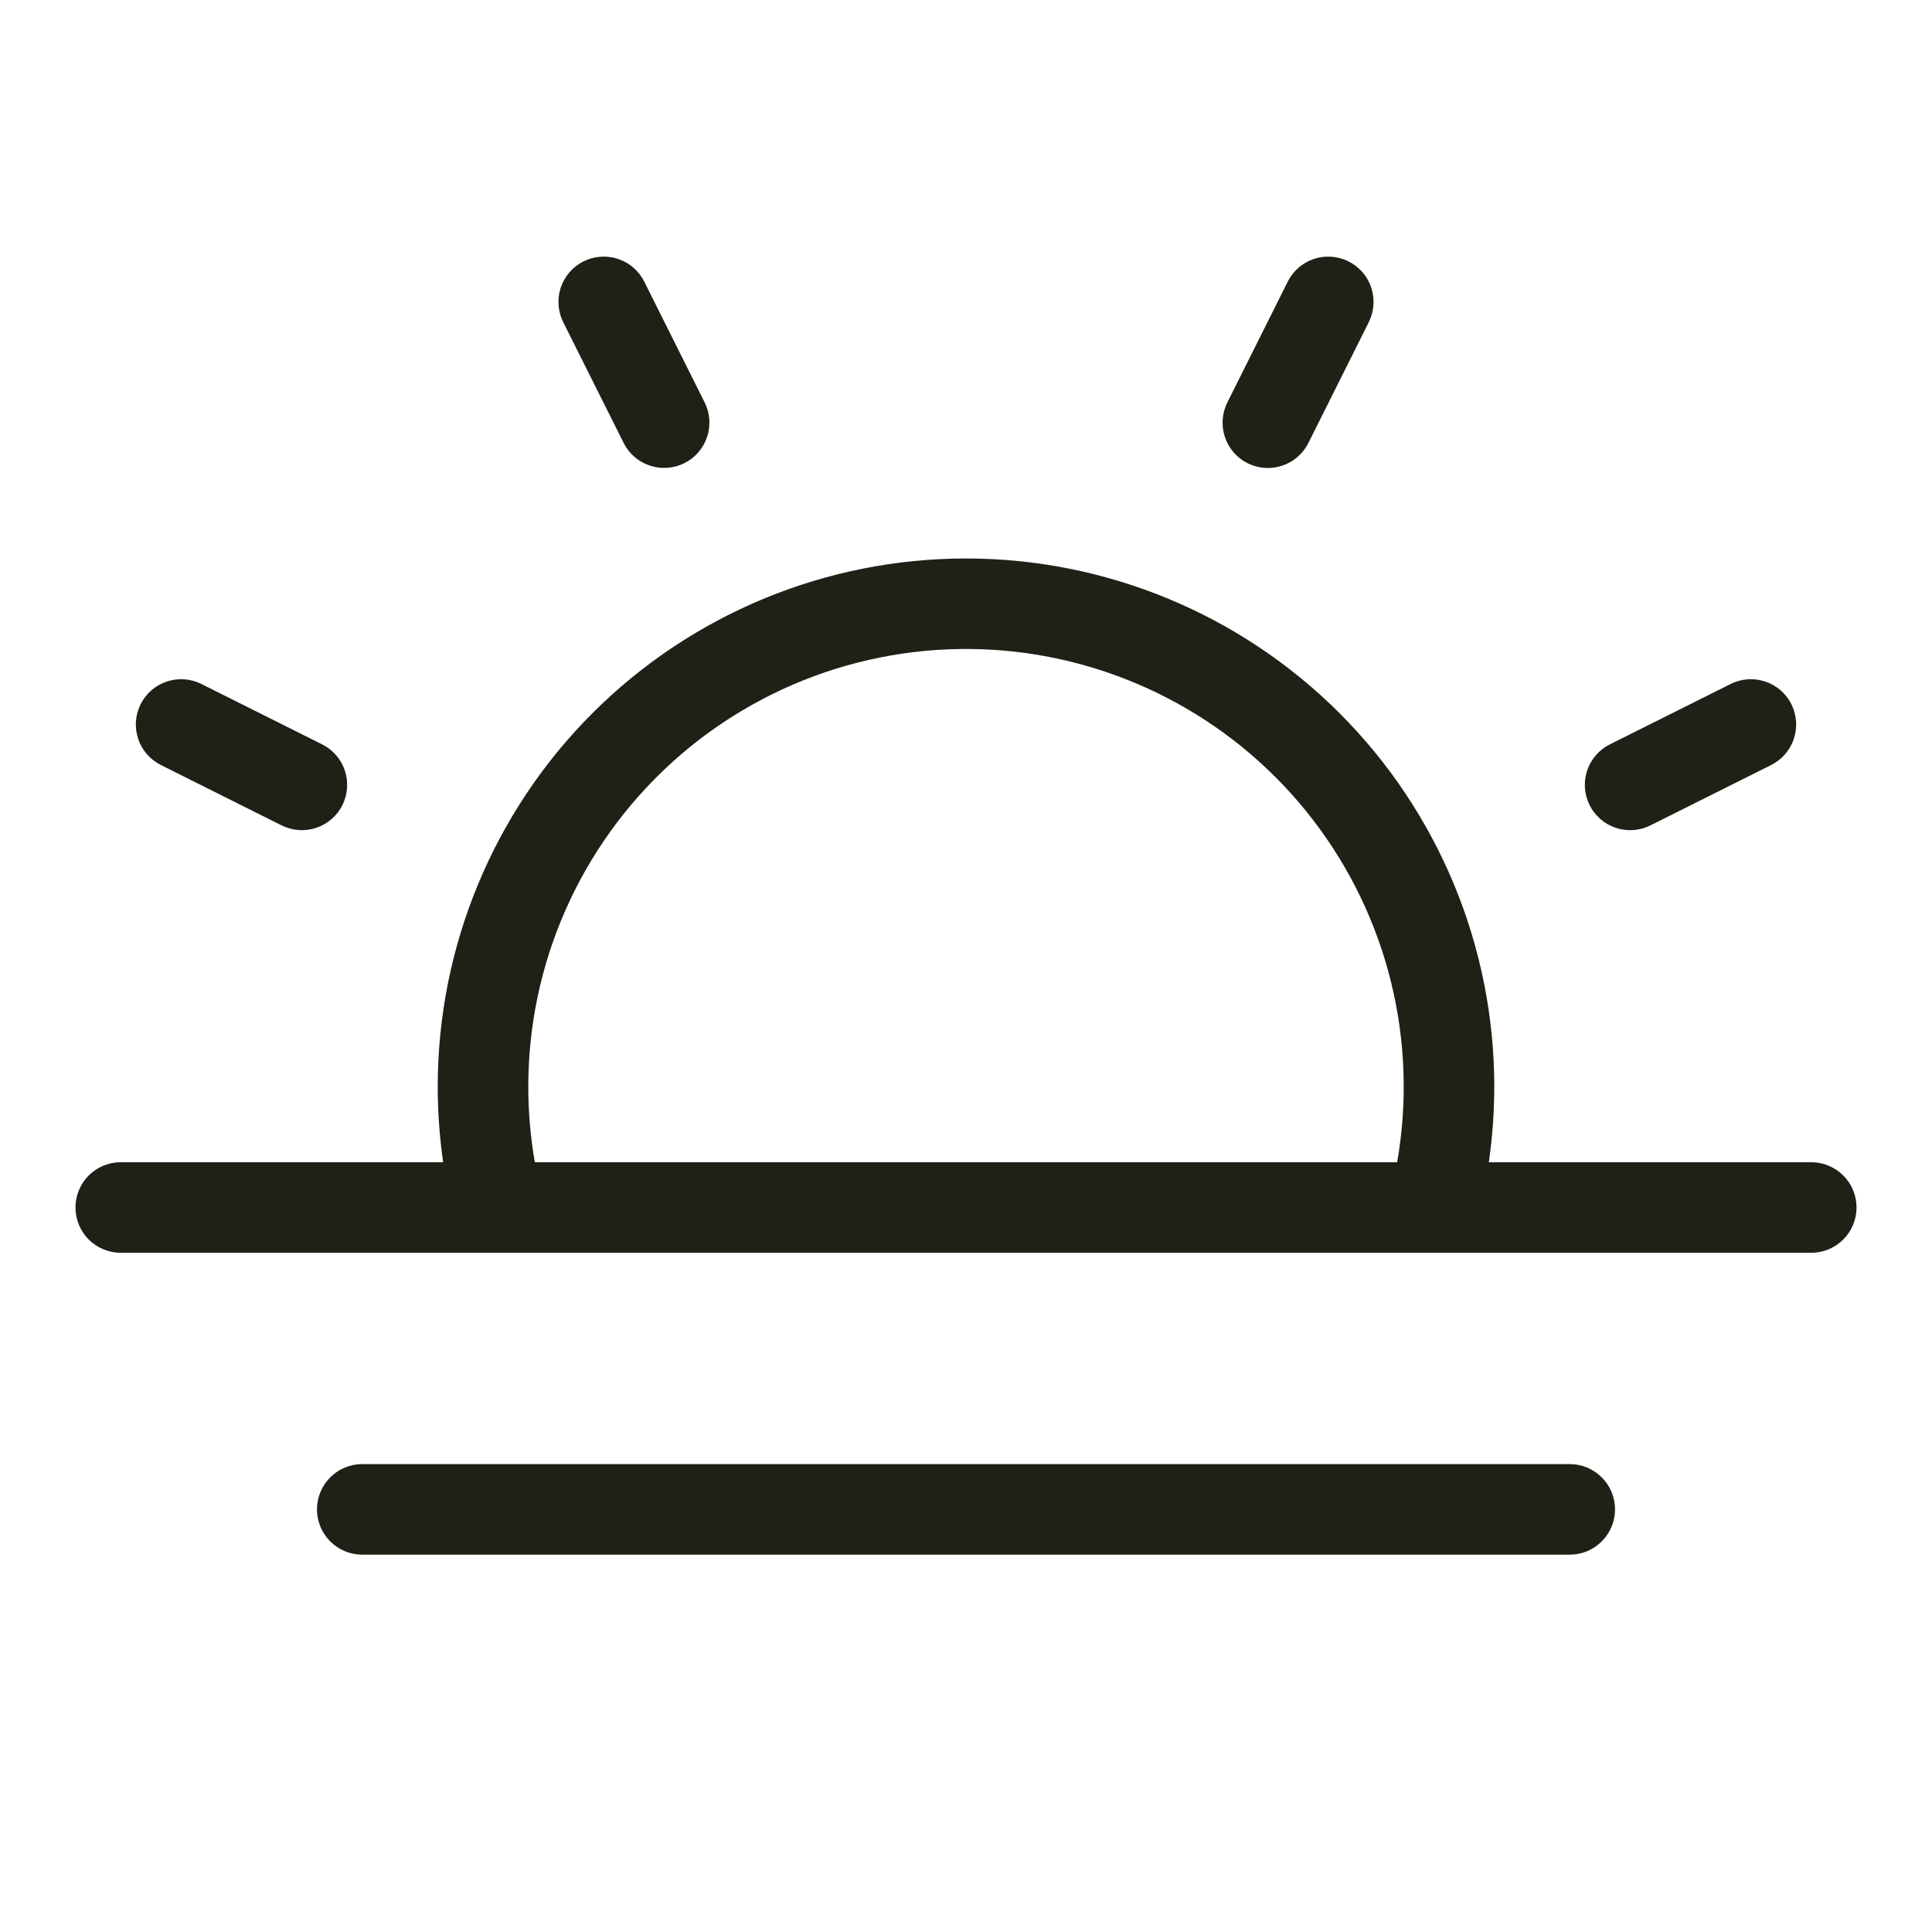 <svg width="48" height="48" viewBox="0 0 48 48" fill="none" xmlns="http://www.w3.org/2000/svg">
<path d="M45 28.875H36.99C37.079 28.254 37.124 27.627 37.125 27C37.125 23.519 35.742 20.181 33.281 17.719C30.819 15.258 27.481 13.875 24 13.875C20.519 13.875 17.181 15.258 14.719 17.719C12.258 20.181 10.875 23.519 10.875 27C10.876 27.627 10.921 28.254 11.01 28.875H3C2.702 28.875 2.415 28.994 2.204 29.204C1.994 29.416 1.875 29.702 1.875 30C1.875 30.298 1.994 30.584 2.204 30.796C2.415 31.006 2.702 31.125 3 31.125H45C45.298 31.125 45.584 31.006 45.795 30.796C46.007 30.584 46.125 30.298 46.125 30C46.125 29.702 46.007 29.416 45.795 29.204C45.584 28.994 45.298 28.875 45 28.875ZM13.125 27C13.125 25.492 13.438 24.001 14.045 22.621C14.652 21.241 15.539 20.002 16.65 18.983C17.761 17.965 19.072 17.188 20.499 16.702C21.927 16.217 23.439 16.034 24.941 16.164C26.443 16.295 27.901 16.736 29.224 17.46C30.546 18.184 31.703 19.175 32.622 20.371C33.541 21.566 34.201 22.939 34.561 24.403C34.921 25.867 34.972 27.39 34.712 28.875H13.288C13.18 28.256 13.126 27.628 13.125 27ZM40.125 37.5C40.125 37.798 40.007 38.084 39.795 38.295C39.584 38.507 39.298 38.625 39 38.625H9C8.702 38.625 8.415 38.507 8.204 38.295C7.994 38.084 7.875 37.798 7.875 37.5C7.875 37.202 7.994 36.916 8.204 36.705C8.415 36.494 8.702 36.375 9 36.375H39C39.298 36.375 39.584 36.494 39.795 36.705C40.007 36.916 40.125 37.202 40.125 37.5ZM13.993 8.004C13.86 7.737 13.838 7.428 13.932 7.145C14.027 6.862 14.229 6.628 14.497 6.494C14.764 6.361 15.073 6.339 15.356 6.433C15.639 6.527 15.873 6.73 16.007 6.998L17.507 9.998C17.64 10.265 17.662 10.574 17.567 10.857C17.473 11.14 17.27 11.374 17.003 11.507C16.735 11.64 16.426 11.662 16.143 11.567C15.86 11.473 15.626 11.27 15.493 11.002L13.993 8.004ZM3.493 17.497C3.559 17.365 3.65 17.247 3.762 17.15C3.874 17.053 4.003 16.98 4.143 16.933C4.283 16.886 4.432 16.867 4.579 16.877C4.726 16.888 4.87 16.927 5.003 16.993L8.002 18.493C8.27 18.626 8.473 18.86 8.567 19.143C8.662 19.426 8.64 19.735 8.507 20.003C8.374 20.27 8.14 20.473 7.857 20.567C7.574 20.662 7.265 20.64 6.997 20.507L3.998 19.007C3.865 18.941 3.747 18.85 3.65 18.738C3.553 18.627 3.479 18.497 3.433 18.357C3.386 18.216 3.367 18.069 3.377 17.921C3.388 17.774 3.427 17.63 3.493 17.497ZM39.493 20.003C39.427 19.87 39.388 19.726 39.377 19.579C39.367 19.431 39.386 19.284 39.433 19.143C39.479 19.003 39.553 18.874 39.65 18.762C39.747 18.651 39.865 18.559 39.998 18.493L42.998 16.993C43.264 16.86 43.574 16.838 43.857 16.933C44.14 17.027 44.374 17.23 44.507 17.497C44.64 17.765 44.662 18.074 44.567 18.357C44.473 18.64 44.27 18.874 44.002 19.007L41.002 20.507C40.87 20.573 40.726 20.612 40.579 20.623C40.431 20.633 40.283 20.614 40.143 20.567C40.003 20.521 39.874 20.447 39.762 20.35C39.651 20.253 39.559 20.135 39.493 20.003ZM30.493 9.998L31.993 6.998C32.127 6.73 32.361 6.527 32.644 6.433C32.927 6.339 33.236 6.361 33.503 6.494C33.77 6.628 33.974 6.862 34.068 7.145C34.162 7.428 34.14 7.737 34.007 8.004L32.507 11.004C32.374 11.271 32.14 11.475 31.857 11.569C31.574 11.664 31.265 11.642 30.997 11.509C30.73 11.376 30.527 11.142 30.433 10.859C30.338 10.575 30.36 10.266 30.493 9.999V9.998Z" fill="#1F2016"/>
</svg>
